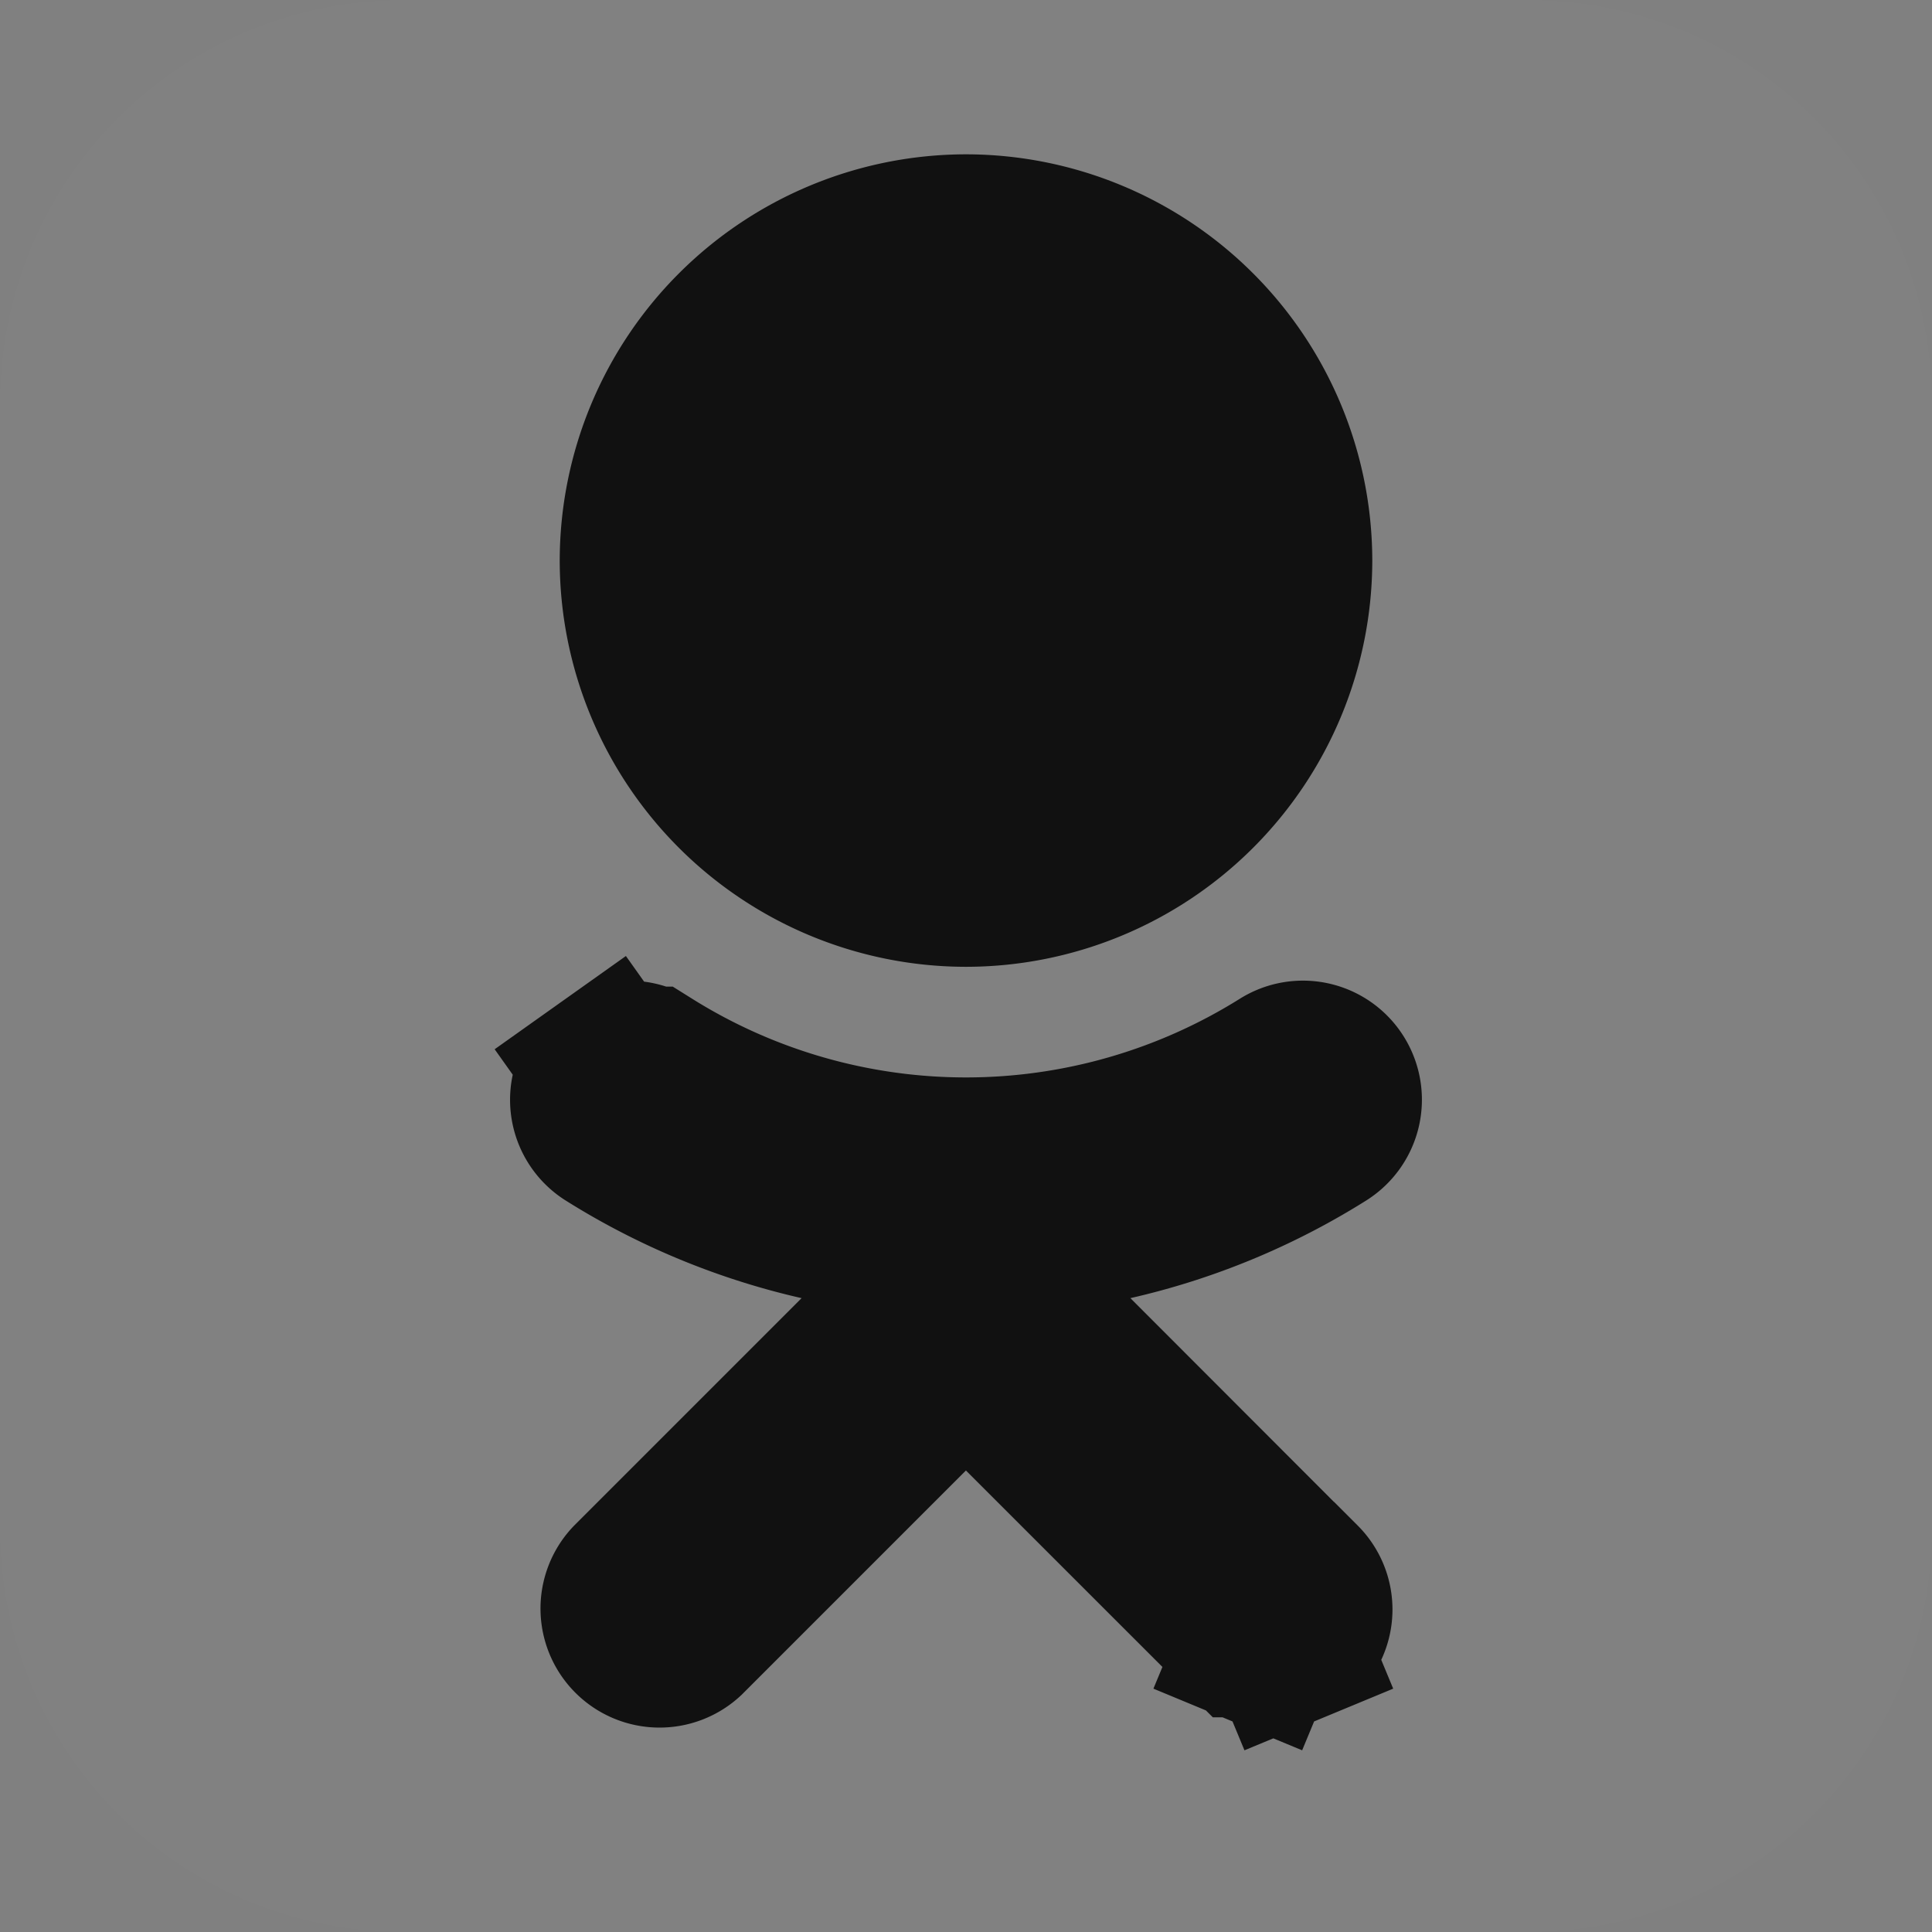 <svg width="24" height="24" fill="none" xmlns="http://www.w3.org/2000/svg"><rect width="100%" height="100%" fill="#808080" stroke="none"/><path d="M0 5a5 5 0 015-5h14a5 5 0 015 5v14a5 5 0 01-5 5H5a5 5 0 01-5-5V5z" fill="#fff" fill-opacity=".01" style="mix-blend-mode:multiply"/><path d="M12 3.875a3.092 3.092 0 013.09 3.09A3.092 3.092 0 0112 10.053a3.092 3.092 0 01-3.09-3.088L12 3.875zm0 0a3.092 3.092 0 00-3.09 3.09L12 3.875zm1.82 11.276l-1.765.402 1.28 1.28 2.82 2.823h.002a.475.475 0 010 .675l-.002.002a.475.475 0 01-.155.103l.383.924-.383-.924a.476.476 0 01-.365 0l-.383.924.383-.924a.476.476 0 01-.154-.103h-.001l-2.774-2.773-.707-.707-.707.707-2.772 2.772h0a.479.479 0 01-.677-.677s0 0 0 0l2.822-2.822 1.28-1.28-1.765-.402a8.457 8.457 0 01-2.62-1.084.478.478 0 01-.15-.66l.001-.001a.478.478 0 01.128-.136l-.579-.815.579.815a.477.477 0 01.53-.014h.001a7.409 7.409 0 007.86 0h0a.477.477 0 01.66.15h0a.479.479 0 01-.15.66 8.449 8.449 0 01-2.62 1.085zm2.227-8.186A4.051 4.051 0 0112 11.01a4.051 4.051 0 01-4.047-4.045A4.053 4.053 0 0112 2.917a4.052 4.052 0 014.047 4.048z" fill="#111" stroke="#111" stroke-width="2"/></svg>
